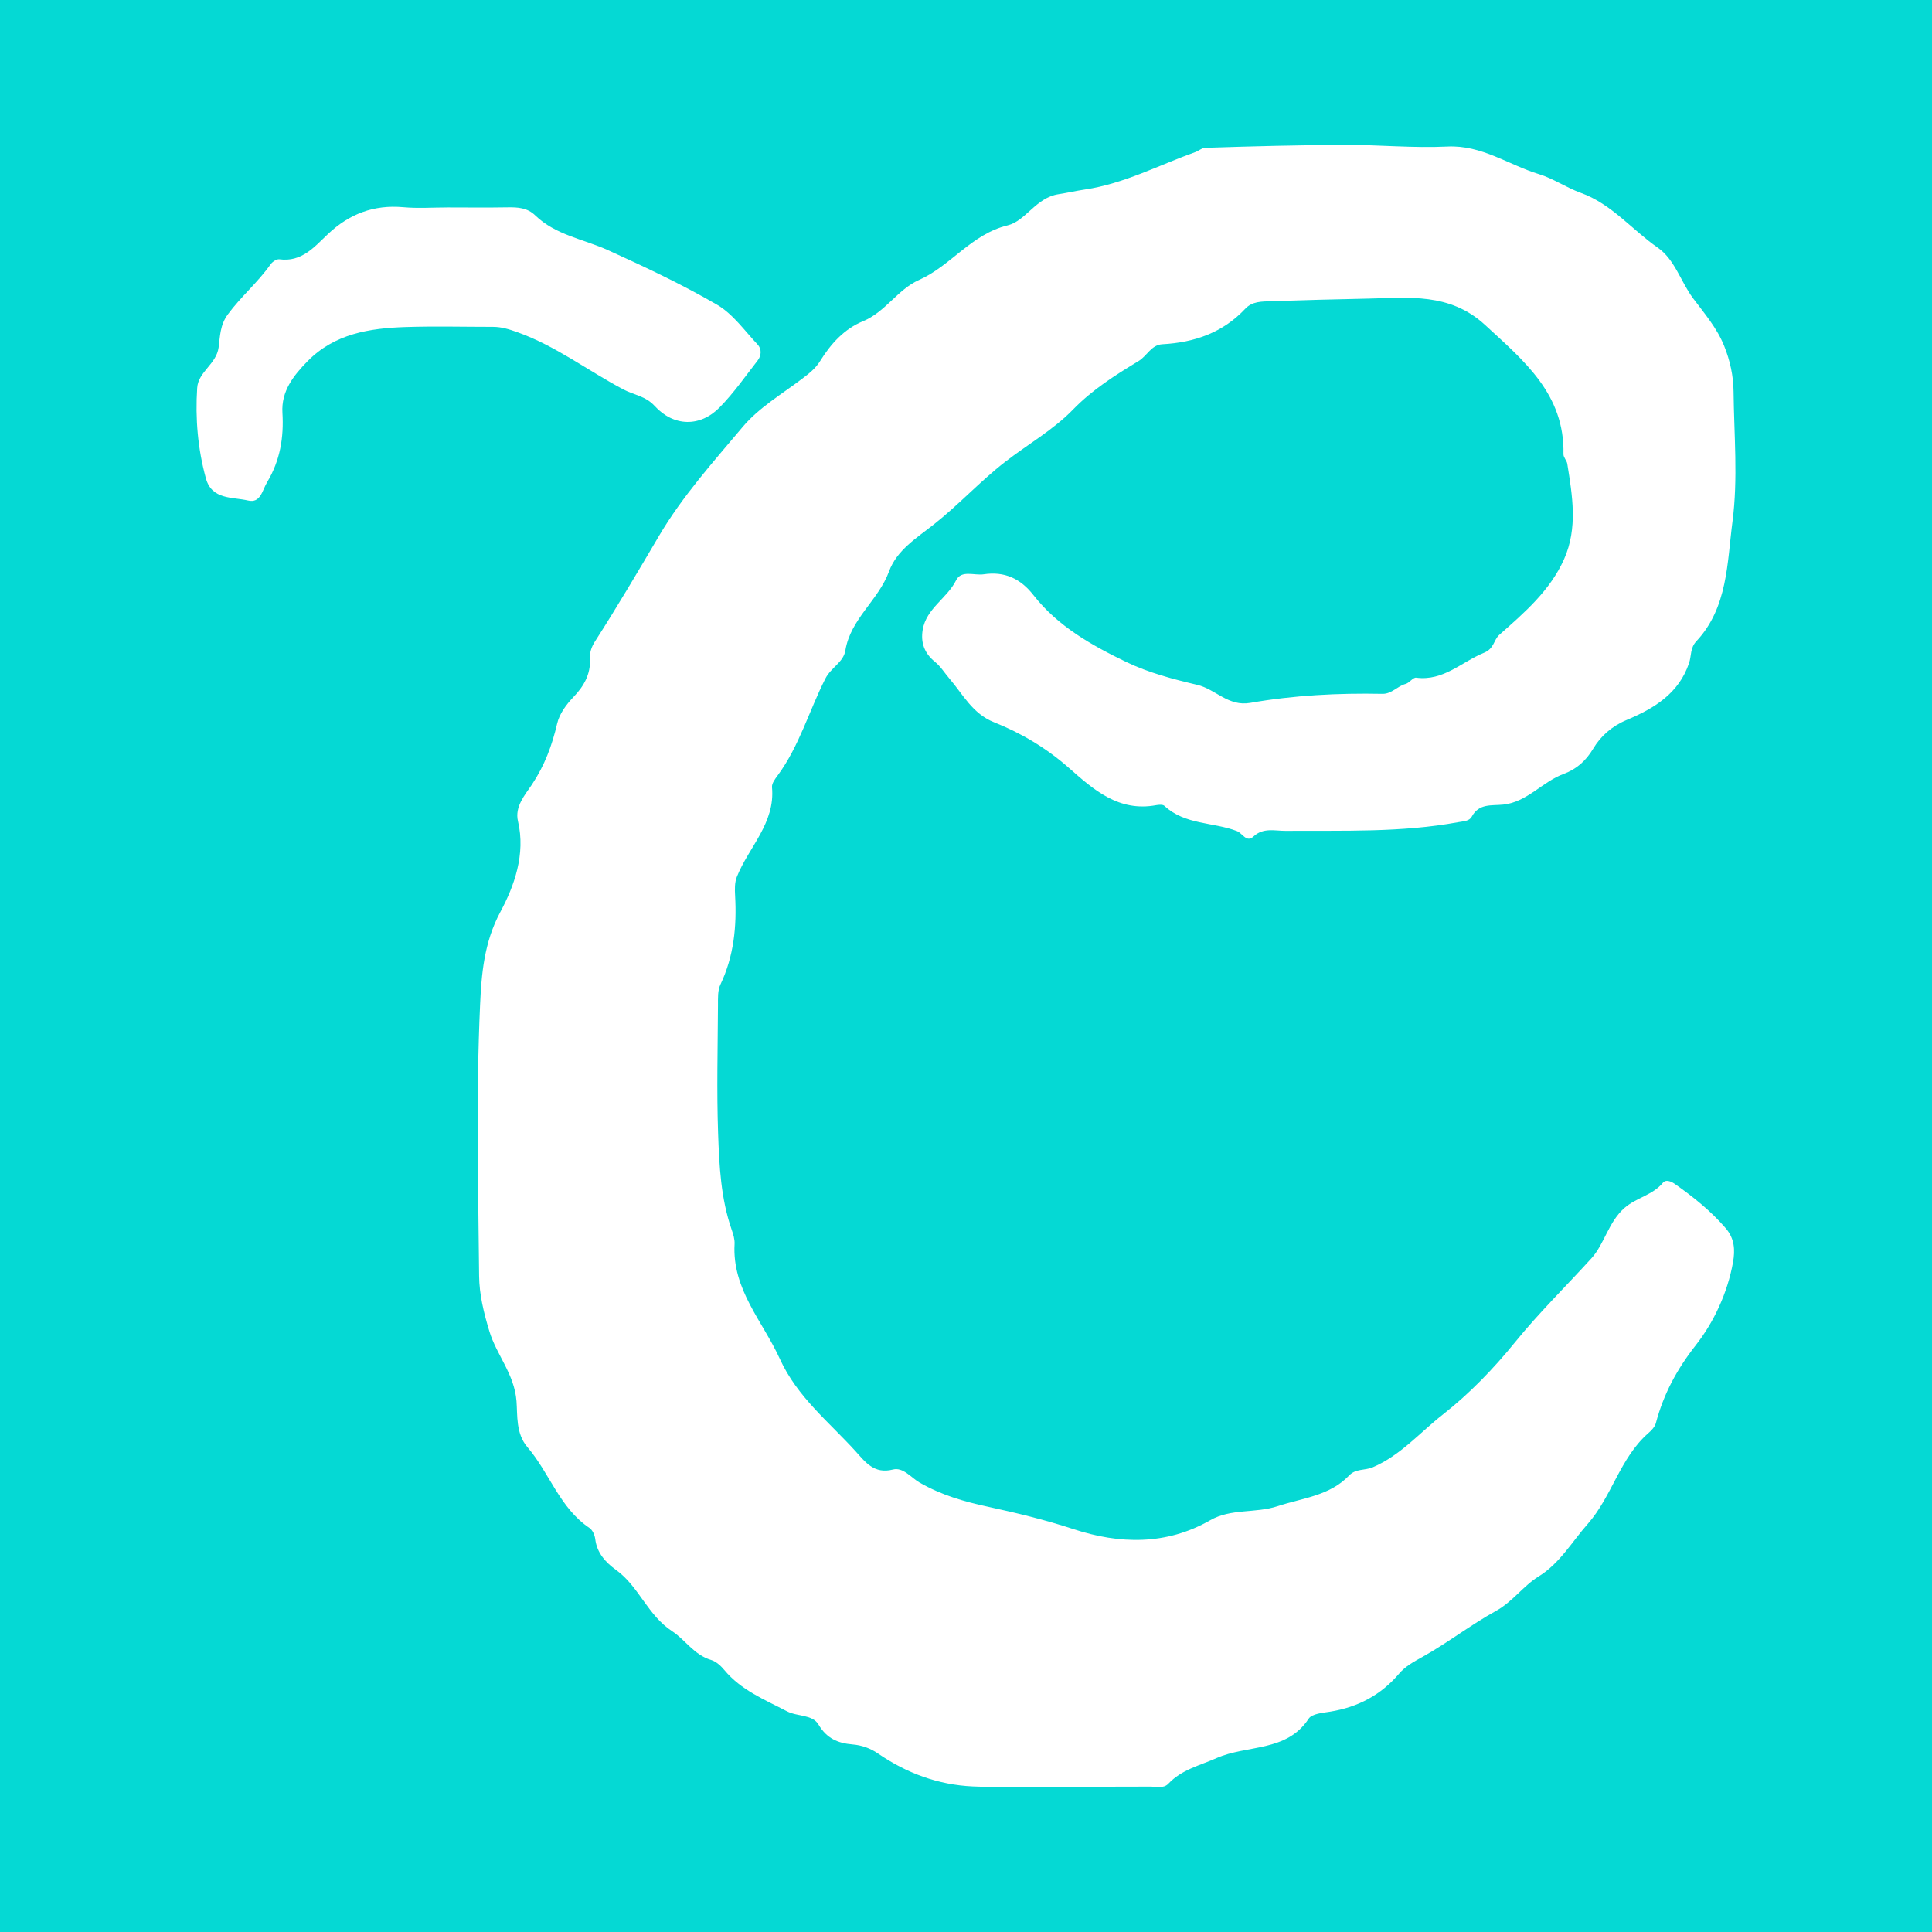 <?xml version="1.0" encoding="utf-8"?>
<!-- Generator: Adobe Illustrator 17.0.0, SVG Export Plug-In . SVG Version: 6.00 Build 0)  -->
<!DOCTYPE svg PUBLIC "-//W3C//DTD SVG 1.1//EN" "http://www.w3.org/Graphics/SVG/1.1/DTD/svg11.dtd">
<svg version="1.1" id="Layer_1" xmlns="http://www.w3.org/2000/svg" xmlns:xlink="http://www.w3.org/1999/xlink" x="0px" y="0px"
	 width="200px" height="200px" viewBox="0 0 200 200" enable-background="new 0 0 200 200" xml:space="preserve">
<rect fill="#05D9D4" width="200" height="200"/>
<g>
	<path fill="#FFFFFF" d="M173.364,122.552c-0.394-0.276-0.926-0.472-1.211-0.124c-1.062,1.293-2.761,1.549-3.978,2.611
		c-1.667,1.454-2.089,3.743-3.419,5.208c-2.639,2.907-5.444,5.648-7.937,8.721c-2.212,2.726-4.711,5.315-7.468,7.474
		c-2.366,1.852-4.37,4.225-7.249,5.453c-0.804,0.343-1.748,0.117-2.442,0.846c-2.011,2.112-4.819,2.325-7.404,3.178
		c-2.305,0.761-4.809,0.212-6.983,1.458c-4.548,2.605-9.397,2.475-14.137,0.919c-2.92-0.959-5.914-1.685-8.865-2.32
		c-2.534-0.545-4.816-1.212-7.064-2.493c-0.86-0.49-1.711-1.63-2.769-1.359c-1.946,0.5-2.855-0.772-3.863-1.883
		c-2.772-3.055-6.055-5.633-7.847-9.573c-1.769-3.889-4.949-7.184-4.686-11.881c0.028-0.493-0.135-1.018-0.302-1.496
		c-1.122-3.228-1.285-6.608-1.402-9.958c-0.154-4.413-0.039-8.836-0.014-13.255c0.004-0.726-0.042-1.54,0.254-2.161
		c1.394-2.931,1.697-6.008,1.52-9.187c-0.036-0.649-0.055-1.369,0.178-1.953c1.228-3.085,3.992-5.559,3.641-9.287
		c-0.035-0.375,0.302-0.831,0.561-1.18c2.256-3.043,3.272-6.723,4.959-10.052c0.594-1.173,1.877-1.694,2.074-2.917
		c0.529-3.275,3.428-5.198,4.522-8.192c0.799-2.188,2.827-3.434,4.678-4.895c2.535-2.001,4.767-4.448,7.352-6.451
		c2.338-1.811,4.98-3.309,7.016-5.405c2.028-2.087,4.38-3.565,6.789-5.025c0.871-0.528,1.311-1.675,2.457-1.737
		c3.317-0.181,6.26-1.195,8.589-3.678c0.725-0.772,1.688-0.742,2.662-0.776c3.372-0.117,6.757-0.203,10.116-0.273
		c4.089-0.085,8.385-0.637,12.028,2.718c4.074,3.752,8.26,7.183,8.129,13.393c-0.007,0.326,0.34,0.645,0.395,0.988
		c0.529,3.305,1.099,6.644-0.323,9.855c-1.444,3.259-4.104,5.551-6.703,7.845c-0.619,0.546-0.522,1.43-1.597,1.867
		c-2.311,0.938-4.187,2.949-7.018,2.577c-0.326-0.043-0.693,0.539-1.09,0.645c-0.858,0.228-1.443,1.048-2.404,1.029
		c-4.588-0.091-9.169,0.144-13.681,0.935c-2.288,0.401-3.587-1.418-5.483-1.864c-2.5-0.588-5.045-1.256-7.343-2.363
		c-3.581-1.726-7.095-3.696-9.619-6.928c-1.342-1.718-2.994-2.479-5.155-2.155c-0.979,0.147-2.306-0.473-2.853,0.622
		c-0.937,1.875-3.084,2.908-3.456,5.115c-0.224,1.328,0.168,2.436,1.262,3.318c0.598,0.482,1.03,1.192,1.513,1.752
		c1.389,1.61,2.367,3.619,4.611,4.511c2.82,1.121,5.442,2.687,7.752,4.728c2.572,2.272,5.161,4.571,9.028,3.854
		c0.28-0.052,0.694-0.083,0.861,0.074c2.121,1.981,5.034,1.661,7.506,2.61c0.56,0.215,0.992,1.226,1.692,0.572
		c1.035-0.967,2.229-0.588,3.355-0.597c5.975-0.045,11.96,0.19,17.883-0.902c0.52-0.096,1.121-0.097,1.373-0.565
		c0.752-1.396,2.028-1.123,3.262-1.251c2.46-0.254,4.036-2.359,6.258-3.179c1.3-0.48,2.288-1.325,3.06-2.623
		c0.759-1.275,1.912-2.309,3.438-2.951c2.819-1.185,5.422-2.725,6.486-5.925c0.245-0.737,0.094-1.535,0.748-2.234
		c3.264-3.485,3.182-8.145,3.74-12.398c0.579-4.416,0.16-8.968,0.11-13.46c-0.018-1.609-0.36-3.181-0.967-4.697
		c-0.755-1.884-2.034-3.356-3.232-4.957c-1.251-1.672-1.88-4.002-3.642-5.225c-2.681-1.861-4.778-4.531-7.984-5.684
		c-1.475-0.53-2.874-1.494-4.304-1.927c-3.155-0.954-5.919-3.041-9.51-2.863c-3.501,0.173-7.061-0.184-10.551-0.171
		c-4.831,0.018-9.688,0.143-14.531,0.305c-0.328,0.011-0.638,0.31-0.973,0.43c-3.795,1.359-7.396,3.281-11.453,3.884
		c-0.912,0.136-1.866,0.353-2.735,0.486c-2.346,0.359-3.391,2.772-5.258,3.224c-3.775,0.914-5.876,4.193-9.2,5.665
		c-2.19,0.97-3.461,3.311-5.785,4.263C87.396,34.052,86,35.595,84.9,37.374c-0.473,0.766-1.15,1.296-1.864,1.836
		c-2.11,1.596-4.487,2.998-6.153,4.985c-3.043,3.627-6.224,7.144-8.674,11.3c-2.154,3.655-4.32,7.323-6.614,10.902
		c-0.392,0.611-0.562,1.178-0.527,1.84c0.084,1.584-0.661,2.829-1.683,3.896c-0.782,0.816-1.474,1.769-1.707,2.767
		c-0.532,2.278-1.299,4.346-2.621,6.328c-0.699,1.048-1.795,2.273-1.437,3.786c0.809,3.416-0.392,6.722-1.826,9.394
		c-1.701,3.169-1.954,6.482-2.097,9.618c-0.425,9.333-0.191,18.699-0.101,28.051c0.018,1.922,0.481,3.809,1.057,5.717
		c0.748,2.481,2.59,4.429,2.813,7.246c0.114,1.448-0.082,3.355,1.133,4.77c2.29,2.665,3.33,6.292,6.423,8.365
		c0.321,0.215,0.549,0.746,0.598,1.157c0.175,1.451,1.111,2.44,2.154,3.189c2.377,1.706,3.236,4.673,5.841,6.366
		c1.279,0.831,2.241,2.43,3.99,2.95c0.519,0.154,1.013,0.605,1.374,1.04c1.737,2.094,4.161,3.06,6.482,4.274
		c1.09,0.57,2.639,0.316,3.264,1.369c0.857,1.445,2.007,1.937,3.532,2.065c0.947,0.079,1.824,0.383,2.644,0.946
		c2.947,2.023,6.222,3.238,9.794,3.4c2.94,0.133,5.89,0.027,8.836,0.027c3.167,0,6.334,0.01,9.5-0.008
		c0.647-0.004,1.414,0.23,1.909-0.294c1.394-1.476,3.234-1.878,4.996-2.658c3.141-1.391,7.262-0.602,9.537-4.08
		c0.338-0.517,1.459-0.603,2.244-0.73c2.846-0.463,5.23-1.71,7.106-3.921c0.665-0.784,1.535-1.247,2.447-1.755
		c2.604-1.451,4.98-3.313,7.59-4.75c1.725-0.95,2.81-2.575,4.423-3.573c2.192-1.355,3.435-3.573,5.072-5.426
		c2.51-2.84,3.336-6.824,6.274-9.399c0.323-0.283,0.679-0.649,0.783-1.039c0.8-3.003,2.158-5.552,4.144-8.084
		c1.851-2.36,3.276-5.394,3.843-8.569c0.225-1.26,0.17-2.443-0.75-3.519C177.107,125.353,175.287,123.901,173.364,122.552z"/>
	<path fill="#FFFFFF" d="M53.546,34.385c3.976,1.416,7.306,3.987,10.981,5.929c1.066,0.563,2.302,0.684,3.238,1.707
		c1.974,2.157,4.705,2.21,6.725,0.158c1.458-1.482,2.665-3.215,3.946-4.866c0.39-0.503,0.426-1.184-0.006-1.644
		c-1.352-1.438-2.563-3.173-4.214-4.131c-3.623-2.104-7.438-3.899-11.259-5.633c-2.546-1.155-5.442-1.563-7.558-3.615
		c-0.809-0.784-1.793-0.844-2.841-0.826c-2.059,0.036-4.119,0.011-6.179,0.01c-1.545-0.001-3.1,0.113-4.632-0.025
		c-3.054-0.274-5.594,0.7-7.793,2.777c-1.418,1.339-2.72,2.931-5.035,2.616c-0.282-0.038-0.724,0.261-0.914,0.53
		c-1.311,1.86-3.064,3.332-4.419,5.174c-0.82,1.115-0.802,2.294-0.953,3.417c-0.235,1.747-2.109,2.515-2.219,4.195
		c-0.206,3.163,0.062,6.303,0.902,9.364c0.614,2.236,2.761,1.913,4.363,2.291c1.3,0.307,1.459-1.038,1.981-1.909
		c1.343-2.242,1.73-4.616,1.578-7.176c-0.133-2.228,1.142-3.852,2.609-5.344c2.798-2.845,6.416-3.407,10.14-3.529
		c3.013-0.099,6.031-0.018,9.047-0.019C51.915,33.836,52.696,34.082,53.546,34.385z"/>
</g>
</svg>
